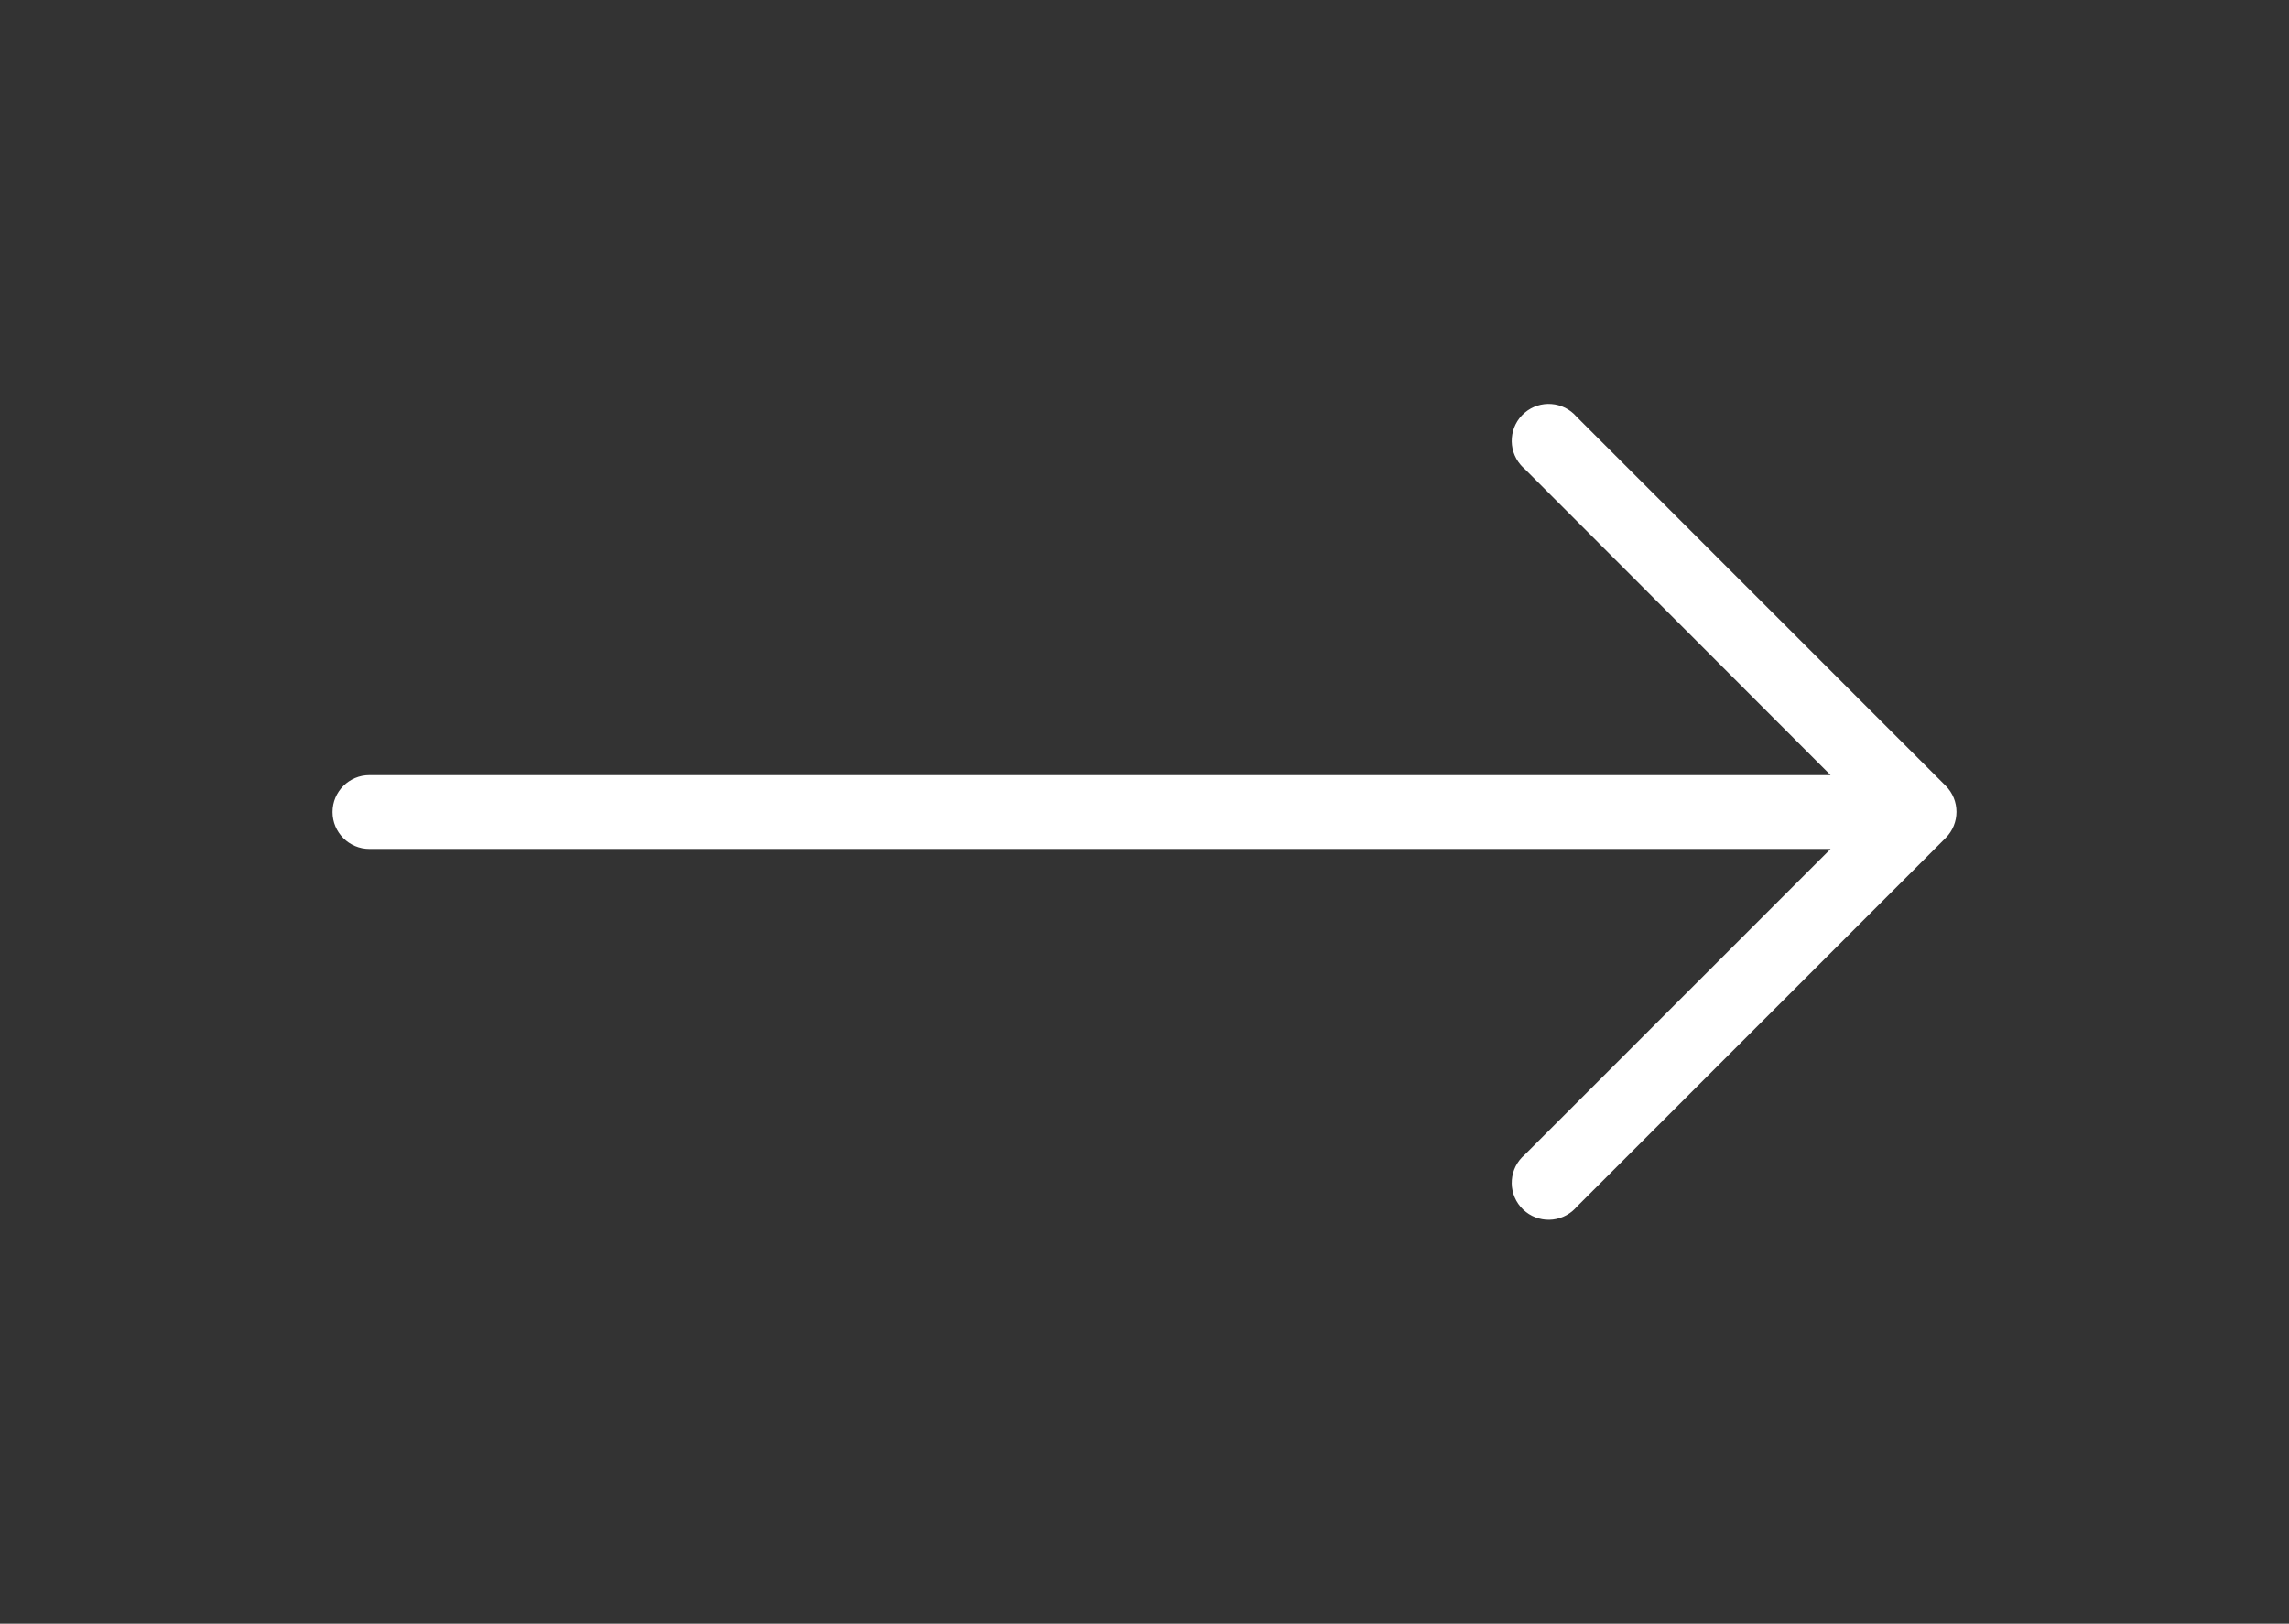 <?xml version="1.0" encoding="utf-8"?>
<!-- Generator: Adobe Illustrator 14.0.0, SVG Export Plug-In . SVG Version: 6.00 Build 43363)  -->
<!DOCTYPE svg PUBLIC "-//W3C//DTD SVG 1.1//EN" "http://www.w3.org/Graphics/SVG/1.1/DTD/svg11.dtd">
<svg version="1.1" id="Capa_1" xmlns="http://www.w3.org/2000/svg" xmlns:xlink="http://www.w3.org/1999/xlink" x="0px" y="0px"
	 width="419.53px" height="297.641px" viewBox="0 0 419.53 297.641" enable-background="new 0 0 419.53 297.641"
	 xml:space="preserve">
<rect x="0" y="0" width="419.53" height="297.641" fill="#333333" stroke="none"/>
<g>
	<g>
		<path fill="#FFFFFF" d="M356.618,144.052L356.618,144.052l-67.645-67.645c-2.43-2.838-6.7-3.169-9.537-0.738
			c-2.838,2.431-3.168,6.7-0.738,9.538c0.227,0.265,0.474,0.512,0.738,0.737l56.076,56.146H67.709c-3.735,0-6.764,3.028-6.764,6.765
			s3.029,6.764,6.764,6.764h267.804l-56.076,56.077c-2.838,2.43-3.168,6.7-0.738,9.538c2.431,2.837,6.701,3.168,9.538,0.737
			c0.265-0.227,0.511-0.473,0.737-0.737l67.645-67.645C359.241,150.951,359.241,146.69,356.618,144.052z"/>
	</g>
</g>
</svg>
